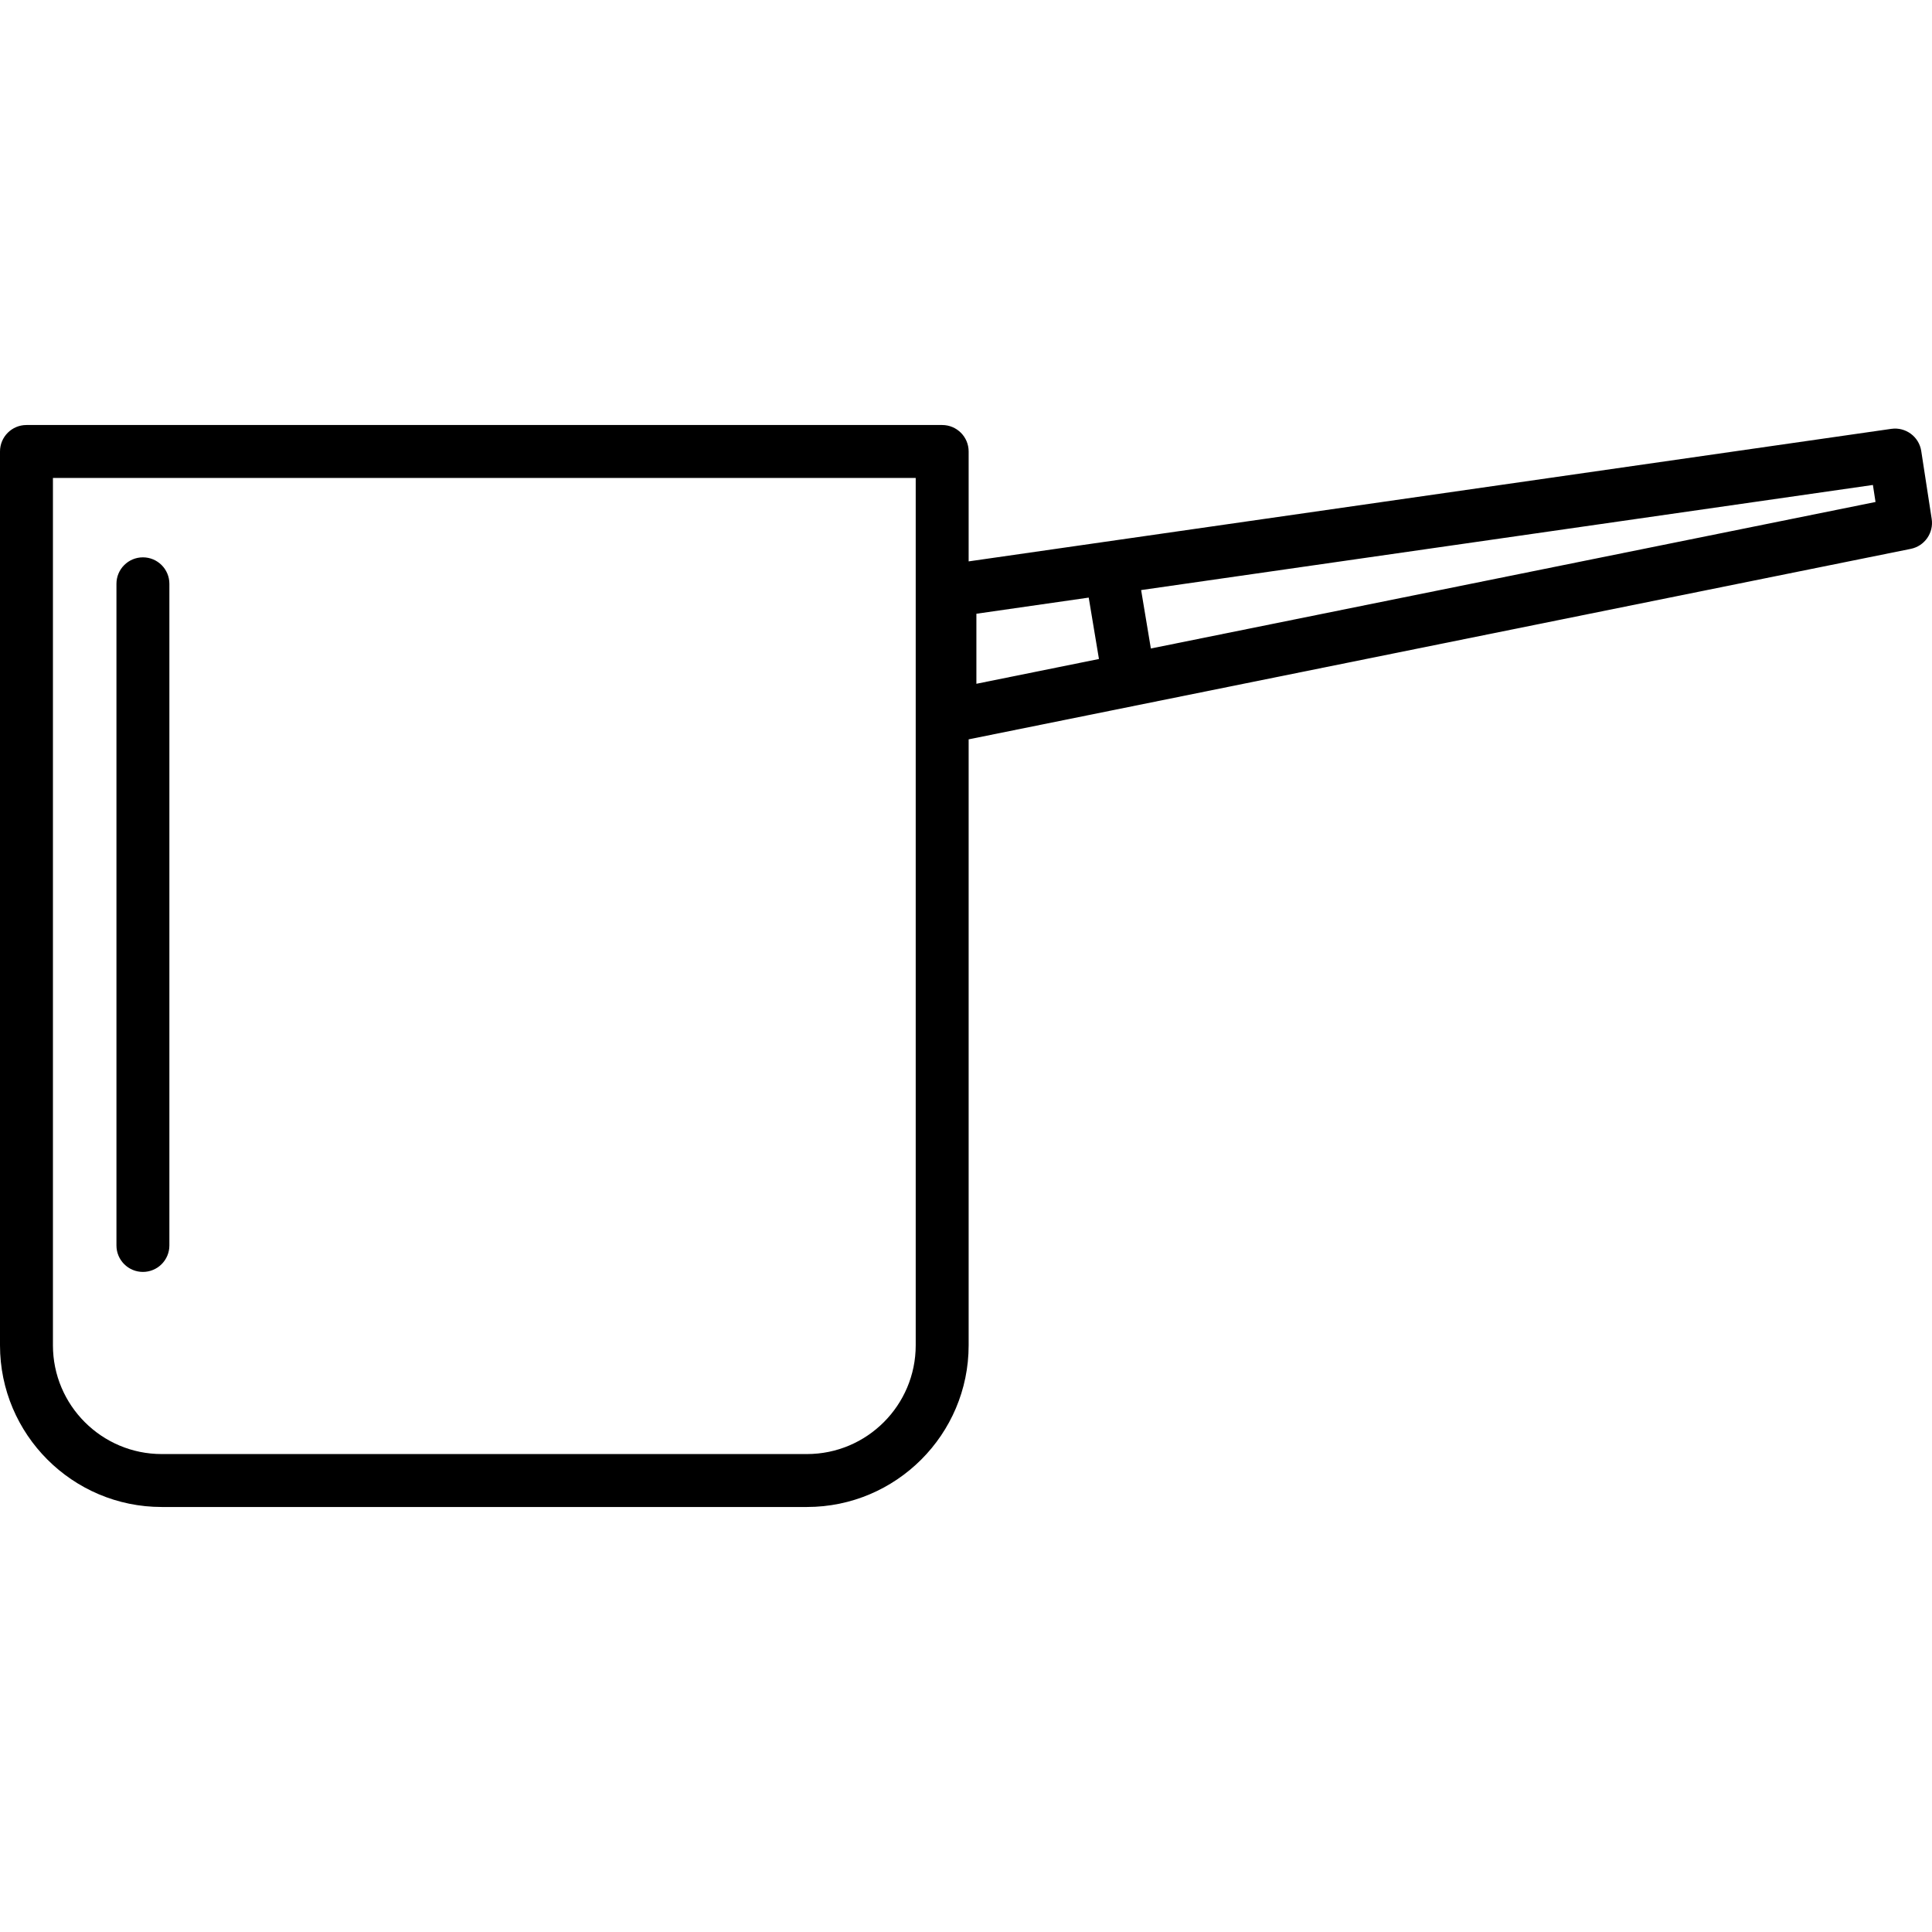 <?xml version="1.0" encoding="iso-8859-1"?>
<!-- Uploaded to: SVG Repo, www.svgrepo.com, Generator: SVG Repo Mixer Tools -->
<!DOCTYPE svg PUBLIC "-//W3C//DTD SVG 1.1//EN" "http://www.w3.org/Graphics/SVG/1.1/DTD/svg11.dtd">
<svg fill="#000000" height="800px" width="800px" version="1.1" id="Capa_1" xmlns="http://www.w3.org/2000/svg" xmlns:xlink="http://www.w3.org/1999/xlink" 
	 viewBox="0 0 365.001 365.001" xml:space="preserve">
<path d="M152.453,284.706H30.547C13.703,284.706,0,271.003,0,254.159V85.295c0-2.762,2.239-5,5-5h173c2.761,0,5,2.238,5,5v20.764
	l174.316-25.039c2.714-0.386,5.236,1.479,5.653,4.188l1.973,12.824c0.406,2.64-1.333,5.133-3.951,5.661L183,139.681v114.479
	C183,271.003,169.297,284.706,152.453,284.706z M10,90.295v163.864c0,11.329,9.217,20.547,20.547,20.547h121.906
	c11.33,0,20.547-9.218,20.547-20.547V90.295H10z M184.464,115.951v13.231l23.154-4.682l-1.933-11.598L184.464,115.951z
	 M215.586,111.48l1.839,11.038l136.907-27.681l-0.495-3.216L215.586,111.48z M27,240.295c-2.761,0-5-2.238-5-5v-125
	c0-2.762,2.239-5,5-5s5,2.238,5,5v125C32,238.057,29.761,240.295,27,240.295z"/>
</svg>